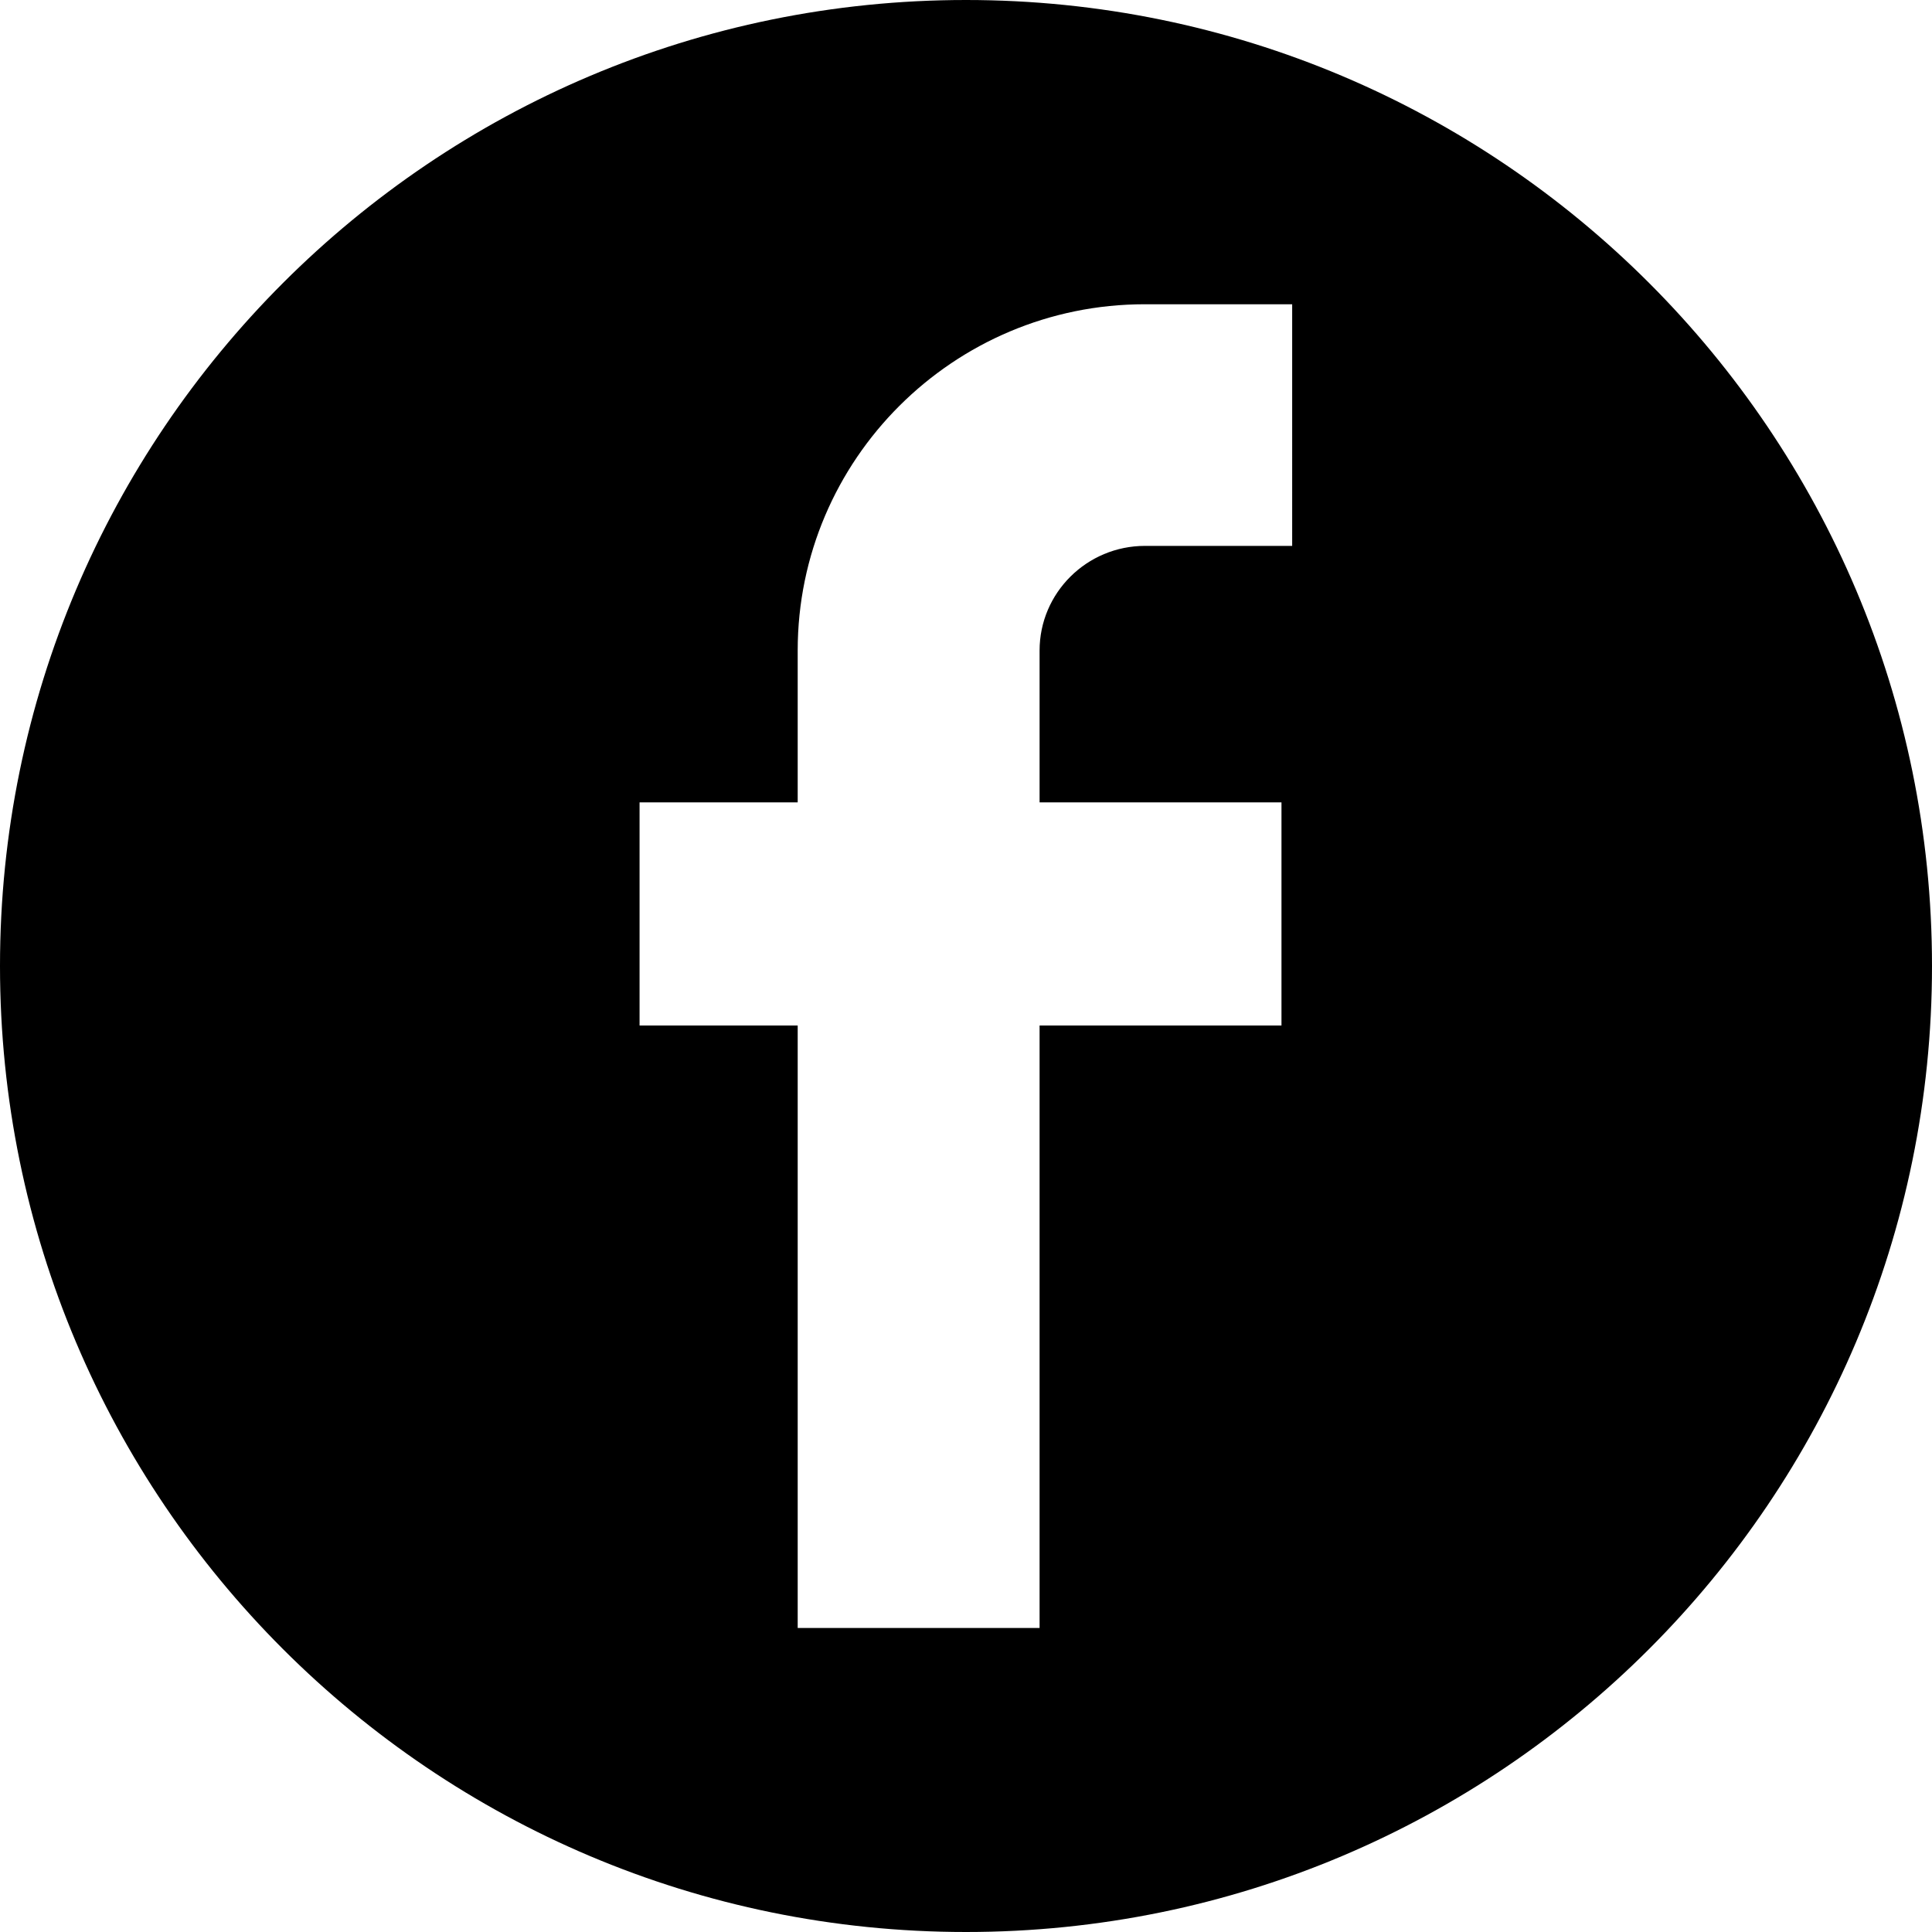 <?xml version="1.0" encoding="utf-8"?>
<!-- Generator: Adobe Illustrator 27.3.1, SVG Export Plug-In . SVG Version: 6.00 Build 0)  -->
<svg version="1.1" xmlns="http://www.w3.org/2000/svg" xmlns:xlink="http://www.w3.org/1999/xlink" x="0px" y="0px"
	 viewBox="0 0 74.04 74.04" style="enable-background:new 0 0 74.04 74.04;" xml:space="preserve">
<style type="text/css">
	.st0{fill:#FFFFFF;}
</style>
<g id="BACKGROUND">
</g>
<g id="OBJECTS">
	<path d="M37.02,0C16.58,0,0,16.58,0,37.02c0,20.45,16.58,37.02,37.02,37.02c20.45,0,37.02-16.58,37.02-37.02
		C74.04,16.58,57.47,0,37.02,0z M49.53,20.92h-5.65c-2.23,0-4.04,1.8-4.04,4.01v5.82h9.27v8.55h-9.27v23.09h-9.27V39.3h-6.06v-8.55
		h6.06v-5.82c0-7.32,5.97-13.27,13.3-13.27h5.65V20.92z"/>
</g>
<g id="DESIGNED_BY_FREEPIK">
</g>
</svg>
